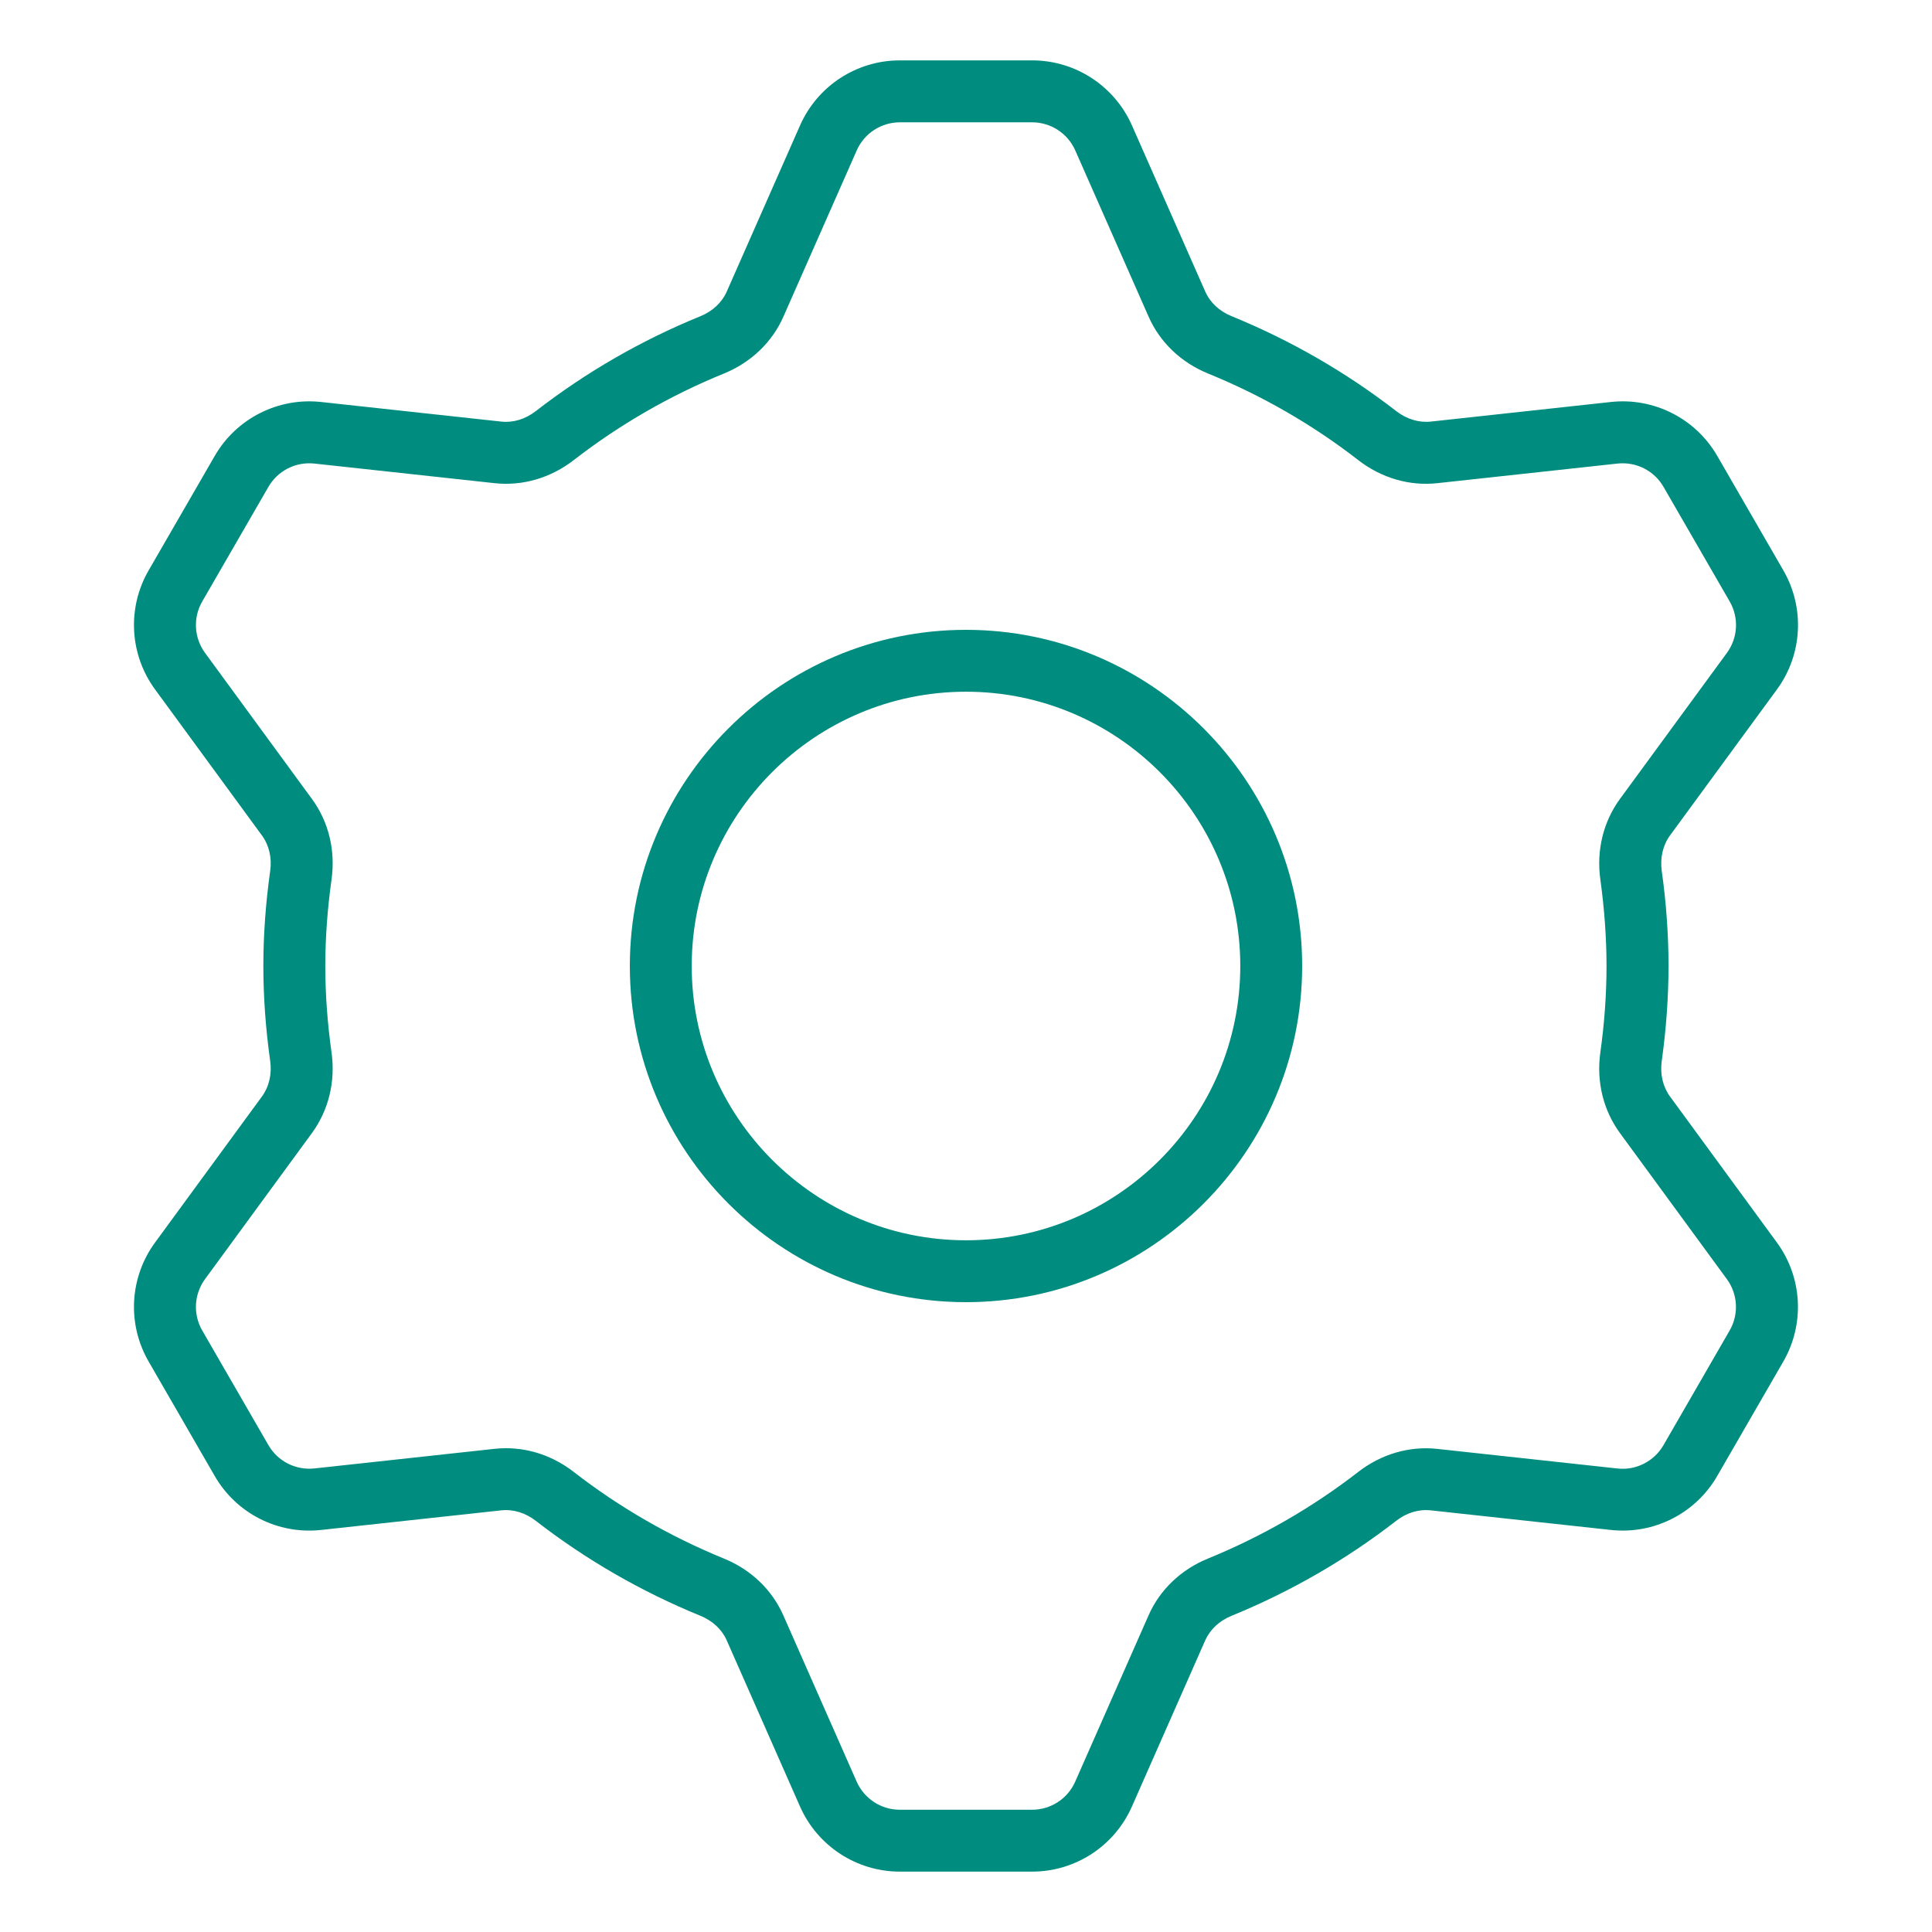 <?xml version="1.0" encoding="UTF-8"?>
<svg id="Layer_1" data-name="Layer 1" xmlns="http://www.w3.org/2000/svg" viewBox="0 0 320 320">
  <defs>
    <style>
      .cls-1 {
        fill: #008d7f;
      }
    </style>
  </defs>
  <path class="cls-1" d="M160,215.68c-30.7,0-55.68-24.98-55.68-55.68s24.98-55.68,55.68-55.68,55.68,24.98,55.68,55.68-24.98,55.68-55.68,55.68ZM160,114.57c-25.05,0-45.43,20.38-45.43,45.43s20.38,45.43,45.43,45.43,45.43-20.38,45.43-45.43-20.38-45.43-45.43-45.43Z"/>
  <path class="cls-1" d="M170.96,310h-21.92c-7.15,0-13.64-4.23-16.53-10.78l-12.14-27.52c-.79-1.8-2.34-3.25-4.35-4.07-9.79-4-18.97-9.29-27.27-15.73-1.72-1.33-3.72-1.95-5.71-1.74l-29.87,3.25c-7.14.77-14.02-2.73-17.6-8.93l-10.96-18.98c-3.58-6.2-3.16-13.93,1.07-19.7l17.7-24.18c1.19-1.63,1.68-3.72,1.37-5.9-.75-5.33-1.13-10.62-1.13-15.72s.38-10.4,1.13-15.73c.31-2.18-.18-4.27-1.37-5.9l-17.7-24.18c-4.23-5.77-4.65-13.51-1.07-19.7l10.96-18.98c3.58-6.2,10.5-9.7,17.6-8.93l29.87,3.25c1.97.21,3.98-.4,5.71-1.74,8.31-6.44,17.48-11.73,27.27-15.72,2.01-.82,3.56-2.27,4.35-4.07l12.14-27.52c2.89-6.55,9.37-10.78,16.53-10.78h21.92c7.15,0,13.64,4.23,16.53,10.78l12.14,27.52c.79,1.8,2.34,3.25,4.36,4.07,9.79,4,18.97,9.29,27.27,15.72,1.72,1.33,3.75,1.95,5.7,1.74l29.87-3.25c7.1-.77,14.02,2.73,17.6,8.93l10.96,18.98c3.57,6.19,3.16,13.93-1.07,19.7l-17.71,24.18c-1.19,1.62-1.67,3.72-1.37,5.9.75,5.34,1.12,10.63,1.12,15.73s-.38,10.39-1.12,15.72c-.31,2.18.18,4.27,1.37,5.9l17.7,24.18c4.23,5.77,4.64,13.51,1.07,19.7l-10.96,18.98c-3.58,6.2-10.49,9.7-17.6,8.93l-29.87-3.25c-1.98-.21-3.99.4-5.7,1.74-8.3,6.44-17.48,11.73-27.27,15.73-2.02.82-3.56,2.27-4.36,4.07l-12.14,27.52c-2.89,6.55-9.37,10.78-16.53,10.78ZM83.82,239.87c3.98,0,7.9,1.36,11.21,3.93,7.57,5.87,15.93,10.69,24.86,14.34,4.49,1.83,7.99,5.18,9.86,9.43l12.14,27.52c1.25,2.83,4.05,4.66,7.14,4.66h21.92c3.09,0,5.9-1.83,7.14-4.66l12.14-27.52c1.87-4.25,5.37-7.6,9.86-9.43,8.93-3.65,17.3-8.47,24.86-14.33,3.83-2.97,8.47-4.33,13.09-3.83l29.87,3.25c3.06.34,6.06-1.18,7.61-3.86l10.96-18.99c1.55-2.68,1.37-6.02-.46-8.52l-17.7-24.18c-2.78-3.8-3.93-8.55-3.25-13.38.68-4.86,1.02-9.67,1.02-14.3s-.35-9.44-1.02-14.31c-.68-4.83.48-9.58,3.25-13.37l17.71-24.18c1.83-2.5,2.01-5.84.46-8.52l-10.96-18.98c-1.54-2.68-4.52-4.19-7.61-3.86l-29.87,3.25c-4.62.5-9.27-.86-13.09-3.83-7.57-5.87-15.93-10.69-24.86-14.33-4.49-1.83-7.99-5.18-9.86-9.43l-12.14-27.52c-1.25-2.83-4.05-4.66-7.14-4.66h-21.92c-3.09,0-5.9,1.83-7.14,4.66l-12.14,27.52c-1.87,4.25-5.37,7.6-9.86,9.43-8.93,3.64-17.3,8.47-24.86,14.33-3.83,2.97-8.5,4.33-13.1,3.83l-29.87-3.25c-3.09-.33-6.06,1.18-7.61,3.86l-10.96,18.98c-1.55,2.68-1.37,6.02.46,8.52l17.7,24.18c2.78,3.79,3.93,8.54,3.25,13.38-.68,4.86-1.03,9.67-1.03,14.3s.35,9.44,1.03,14.3c.68,4.84-.48,9.59-3.25,13.38l-17.7,24.18c-1.83,2.5-2.01,5.84-.46,8.52l10.96,18.98c1.55,2.68,4.52,4.19,7.61,3.86l29.87-3.25c.63-.07,1.25-.1,1.88-.1Z"/>
</svg>